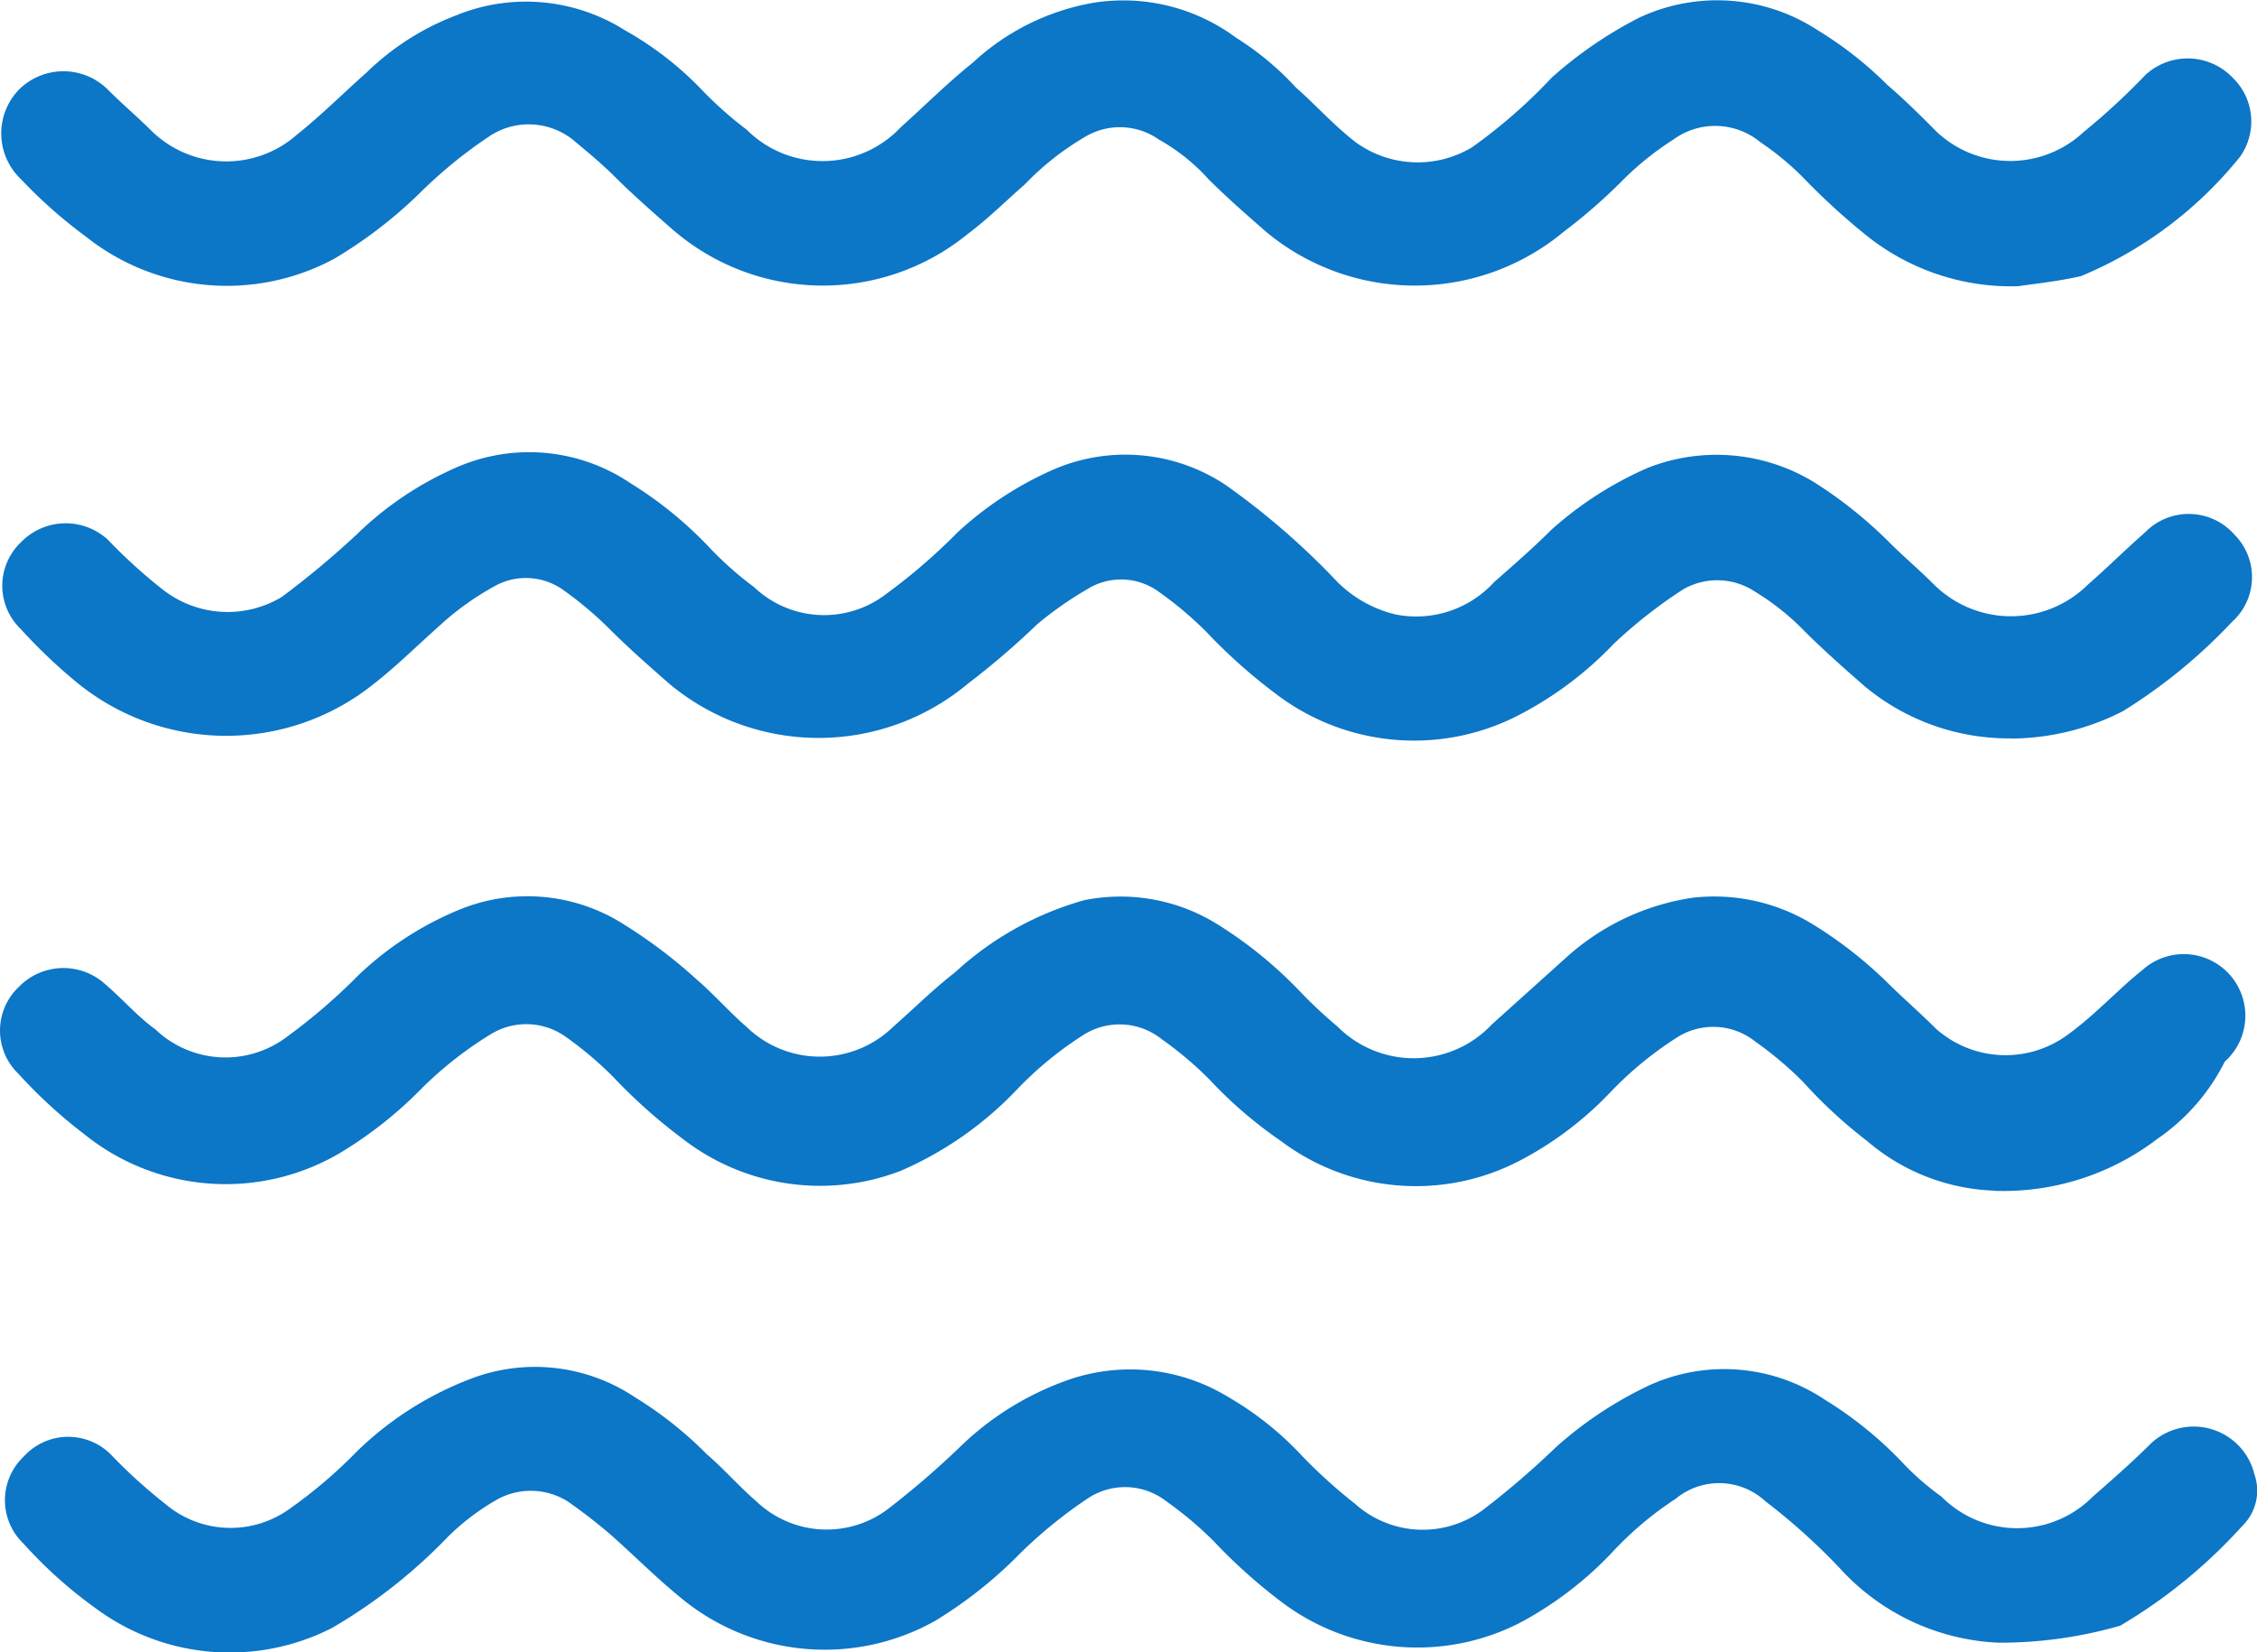 <svg id="Group_628" data-name="Group 628" xmlns="http://www.w3.org/2000/svg" width="24.776" height="18.137" viewBox="0 0 24.776 18.137">
  <path id="Path_87" data-name="Path 87" d="M22.345,14.319a2.539,2.539,0,0,1-1.691-.573,7.433,7.433,0,0,1-.682-.627,3.139,3.139,0,0,0-.464-.382.778.778,0,0,0-.955-.027,3.268,3.268,0,0,0-.573.464,5.994,5.994,0,0,1-.627.545,2.554,2.554,0,0,1-3.273,0c-.218-.191-.436-.382-.627-.573a2.136,2.136,0,0,0-.545-.436.744.744,0,0,0-.818-.027,3.046,3.046,0,0,0-.655.518c-.218.191-.409.382-.627.545a2.517,2.517,0,0,1-3.246-.055c-.218-.191-.436-.382-.627-.573-.136-.136-.3-.273-.464-.409a.779.779,0,0,0-.927-.027,5.064,5.064,0,0,0-.736.6,4.957,4.957,0,0,1-.955.736,2.485,2.485,0,0,1-2.727-.245,5.29,5.29,0,0,1-.709-.627.692.692,0,0,1-.027-.982.691.691,0,0,1,.982,0c.164.164.327.3.491.464a1.172,1.172,0,0,0,1.582.027c.273-.218.518-.464.764-.682a2.876,2.876,0,0,1,.982-.627,2.031,2.031,0,0,1,1.855.164,3.629,3.629,0,0,1,.818.627,4.192,4.192,0,0,0,.518.464,1.178,1.178,0,0,0,1.691-.027c.273-.245.518-.491.791-.709a2.6,2.6,0,0,1,1.309-.655,2.074,2.074,0,0,1,1.582.382,3.164,3.164,0,0,1,.655.545c.218.191.409.409.655.6a1.157,1.157,0,0,0,1.282.055,5.839,5.839,0,0,0,.873-.764,4.56,4.56,0,0,1,.955-.655,2.017,2.017,0,0,1,1.964.136,4.119,4.119,0,0,1,.764.6c.191.164.355.327.545.518a1.179,1.179,0,0,0,1.609,0A7.432,7.432,0,0,0,23.736,12a.683.683,0,0,1,.955.027.668.668,0,0,1,.082.873,4.41,4.41,0,0,1-1.746,1.309c-.245.055-.491.082-.682.109Z" transform="translate(-0.185 -11.177)" fill="#0c76c7"/>
  <path id="Path_88" data-name="Path 88" d="M22.037,50.48a2.261,2.261,0,0,1-1.391-.545,5.309,5.309,0,0,1-.709-.655,3.988,3.988,0,0,0-.518-.436.74.74,0,0,0-.845-.055,3.933,3.933,0,0,0-.736.6,3.793,3.793,0,0,1-1.009.764,2.463,2.463,0,0,1-2.618-.218,4.739,4.739,0,0,1-.791-.682,3.988,3.988,0,0,0-.518-.436.74.74,0,0,0-.845-.055,3.933,3.933,0,0,0-.736.6,3.892,3.892,0,0,1-1.282.9,2.462,2.462,0,0,1-2.4-.355,5.946,5.946,0,0,1-.764-.682,3.988,3.988,0,0,0-.518-.436.744.744,0,0,0-.818-.027,4.119,4.119,0,0,0-.764.6,4.483,4.483,0,0,1-.9.709,2.472,2.472,0,0,1-2.809-.218A5.31,5.31,0,0,1,.355,49.2a.659.659,0,0,1,0-.955.683.683,0,0,1,.955-.027c.191.164.355.355.545.491a1.116,1.116,0,0,0,1.445.082,6.468,6.468,0,0,0,.791-.682A3.581,3.581,0,0,1,5.182,47.4a1.968,1.968,0,0,1,1.827.164,5.491,5.491,0,0,1,.791.6c.191.164.355.355.545.518a1.153,1.153,0,0,0,1.609,0c.218-.191.436-.409.682-.6a3.469,3.469,0,0,1,1.418-.791,2.013,2.013,0,0,1,1.473.273,4.624,4.624,0,0,1,.9.736,5.235,5.235,0,0,0,.409.382,1.178,1.178,0,0,0,1.691-.027l.818-.736a2.641,2.641,0,0,1,1.391-.655,2.07,2.07,0,0,1,1.282.273,4.647,4.647,0,0,1,.818.627c.191.191.382.355.573.545a1.149,1.149,0,0,0,1.445.055c.3-.218.545-.491.818-.709a.676.676,0,1,1,.9,1.009,2.241,2.241,0,0,1-.736.845,2.786,2.786,0,0,1-1.8.573Z" transform="translate(-0.15 -37.409)" fill="#0c76c7"/>
  <path id="Path_89" data-name="Path 89" d="M22.3,32.518a2.474,2.474,0,0,1-1.609-.573c-.218-.191-.436-.382-.655-.6a2.738,2.738,0,0,0-.545-.436.75.75,0,0,0-.791-.027,5.273,5.273,0,0,0-.764.6,3.94,3.94,0,0,1-1.009.764,2.5,2.5,0,0,1-2.7-.218,5.946,5.946,0,0,1-.764-.682,3.988,3.988,0,0,0-.518-.436.7.7,0,0,0-.791-.027,3.9,3.9,0,0,0-.545.382,8.775,8.775,0,0,1-.764.655,2.554,2.554,0,0,1-3.273,0c-.218-.191-.436-.382-.655-.6a3.988,3.988,0,0,0-.518-.436.705.705,0,0,0-.764-.027,3.061,3.061,0,0,0-.6.436c-.245.218-.464.436-.709.627a2.587,2.587,0,0,1-3.273-.027,5.813,5.813,0,0,1-.6-.573.659.659,0,0,1,0-.955.684.684,0,0,1,.955-.027,5.7,5.7,0,0,0,.6.545,1.153,1.153,0,0,0,1.309.082,9.851,9.851,0,0,0,.818-.682,3.666,3.666,0,0,1,1.091-.736,1.986,1.986,0,0,1,1.909.164,4.324,4.324,0,0,1,.873.709,3.742,3.742,0,0,0,.491.436,1.116,1.116,0,0,0,1.445.082,6.468,6.468,0,0,0,.791-.682,3.8,3.8,0,0,1,1.036-.682,1.986,1.986,0,0,1,1.909.164,8.193,8.193,0,0,1,1.173,1.009,1.355,1.355,0,0,0,.682.409,1.158,1.158,0,0,0,1.091-.355c.218-.191.436-.382.627-.573a3.938,3.938,0,0,1,1.064-.682,2.058,2.058,0,0,1,1.827.164,4.788,4.788,0,0,1,.818.655c.164.164.327.3.491.464a1.2,1.2,0,0,0,1.691,0c.218-.191.409-.382.627-.573a.668.668,0,0,1,.982.027.66.66,0,0,1-.027.955,5.907,5.907,0,0,1-1.2.982,2.719,2.719,0,0,1-1.227.3Z" transform="translate(-0.223 -24.412)" fill="#0c76c7"/>
  <path id="Path_90" data-name="Path 90" d="M22.237,69.215a2.5,2.5,0,0,1-1.746-.818,6.88,6.88,0,0,0-.818-.736.747.747,0,0,0-.982-.027,3.756,3.756,0,0,0-.709.6A3.94,3.94,0,0,1,16.973,69a2.472,2.472,0,0,1-2.591-.218,5.946,5.946,0,0,1-.764-.682,3.988,3.988,0,0,0-.518-.436.737.737,0,0,0-.873-.027,5.064,5.064,0,0,0-.736.6,4.787,4.787,0,0,1-.927.736,2.476,2.476,0,0,1-2.755-.218c-.273-.218-.518-.464-.791-.709a5.99,5.99,0,0,0-.491-.382.763.763,0,0,0-.764-.027,2.593,2.593,0,0,0-.545.409,5.819,5.819,0,0,1-1.282,1.009,2.472,2.472,0,0,1-2.591-.218,4.9,4.9,0,0,1-.791-.709.659.659,0,0,1,0-.955.66.66,0,0,1,.955-.027,5.7,5.7,0,0,0,.6.545,1.107,1.107,0,0,0,1.364.055,5.279,5.279,0,0,0,.736-.627,3.65,3.65,0,0,1,1.227-.791,1.972,1.972,0,0,1,1.827.191,4.2,4.2,0,0,1,.791.627c.191.164.355.355.545.518a1.116,1.116,0,0,0,1.445.082,9.458,9.458,0,0,0,.791-.682,3.245,3.245,0,0,1,1.118-.709,2.066,2.066,0,0,1,1.827.164,3.484,3.484,0,0,1,.791.627,5.7,5.7,0,0,0,.6.545,1.112,1.112,0,0,0,1.418.055,9.458,9.458,0,0,0,.791-.682,4.258,4.258,0,0,1,1.036-.682,1.986,1.986,0,0,1,1.909.164,4.207,4.207,0,0,1,.845.682,2.919,2.919,0,0,0,.436.382,1.169,1.169,0,0,0,1.664,0c.218-.191.436-.382.627-.573a.686.686,0,0,1,1.145.327.543.543,0,0,1-.136.573,5.714,5.714,0,0,1-1.336,1.091A4.776,4.776,0,0,1,22.237,69.215Z" transform="translate(-0.295 -51.181)" fill="#0c76c7"/>
</svg>
